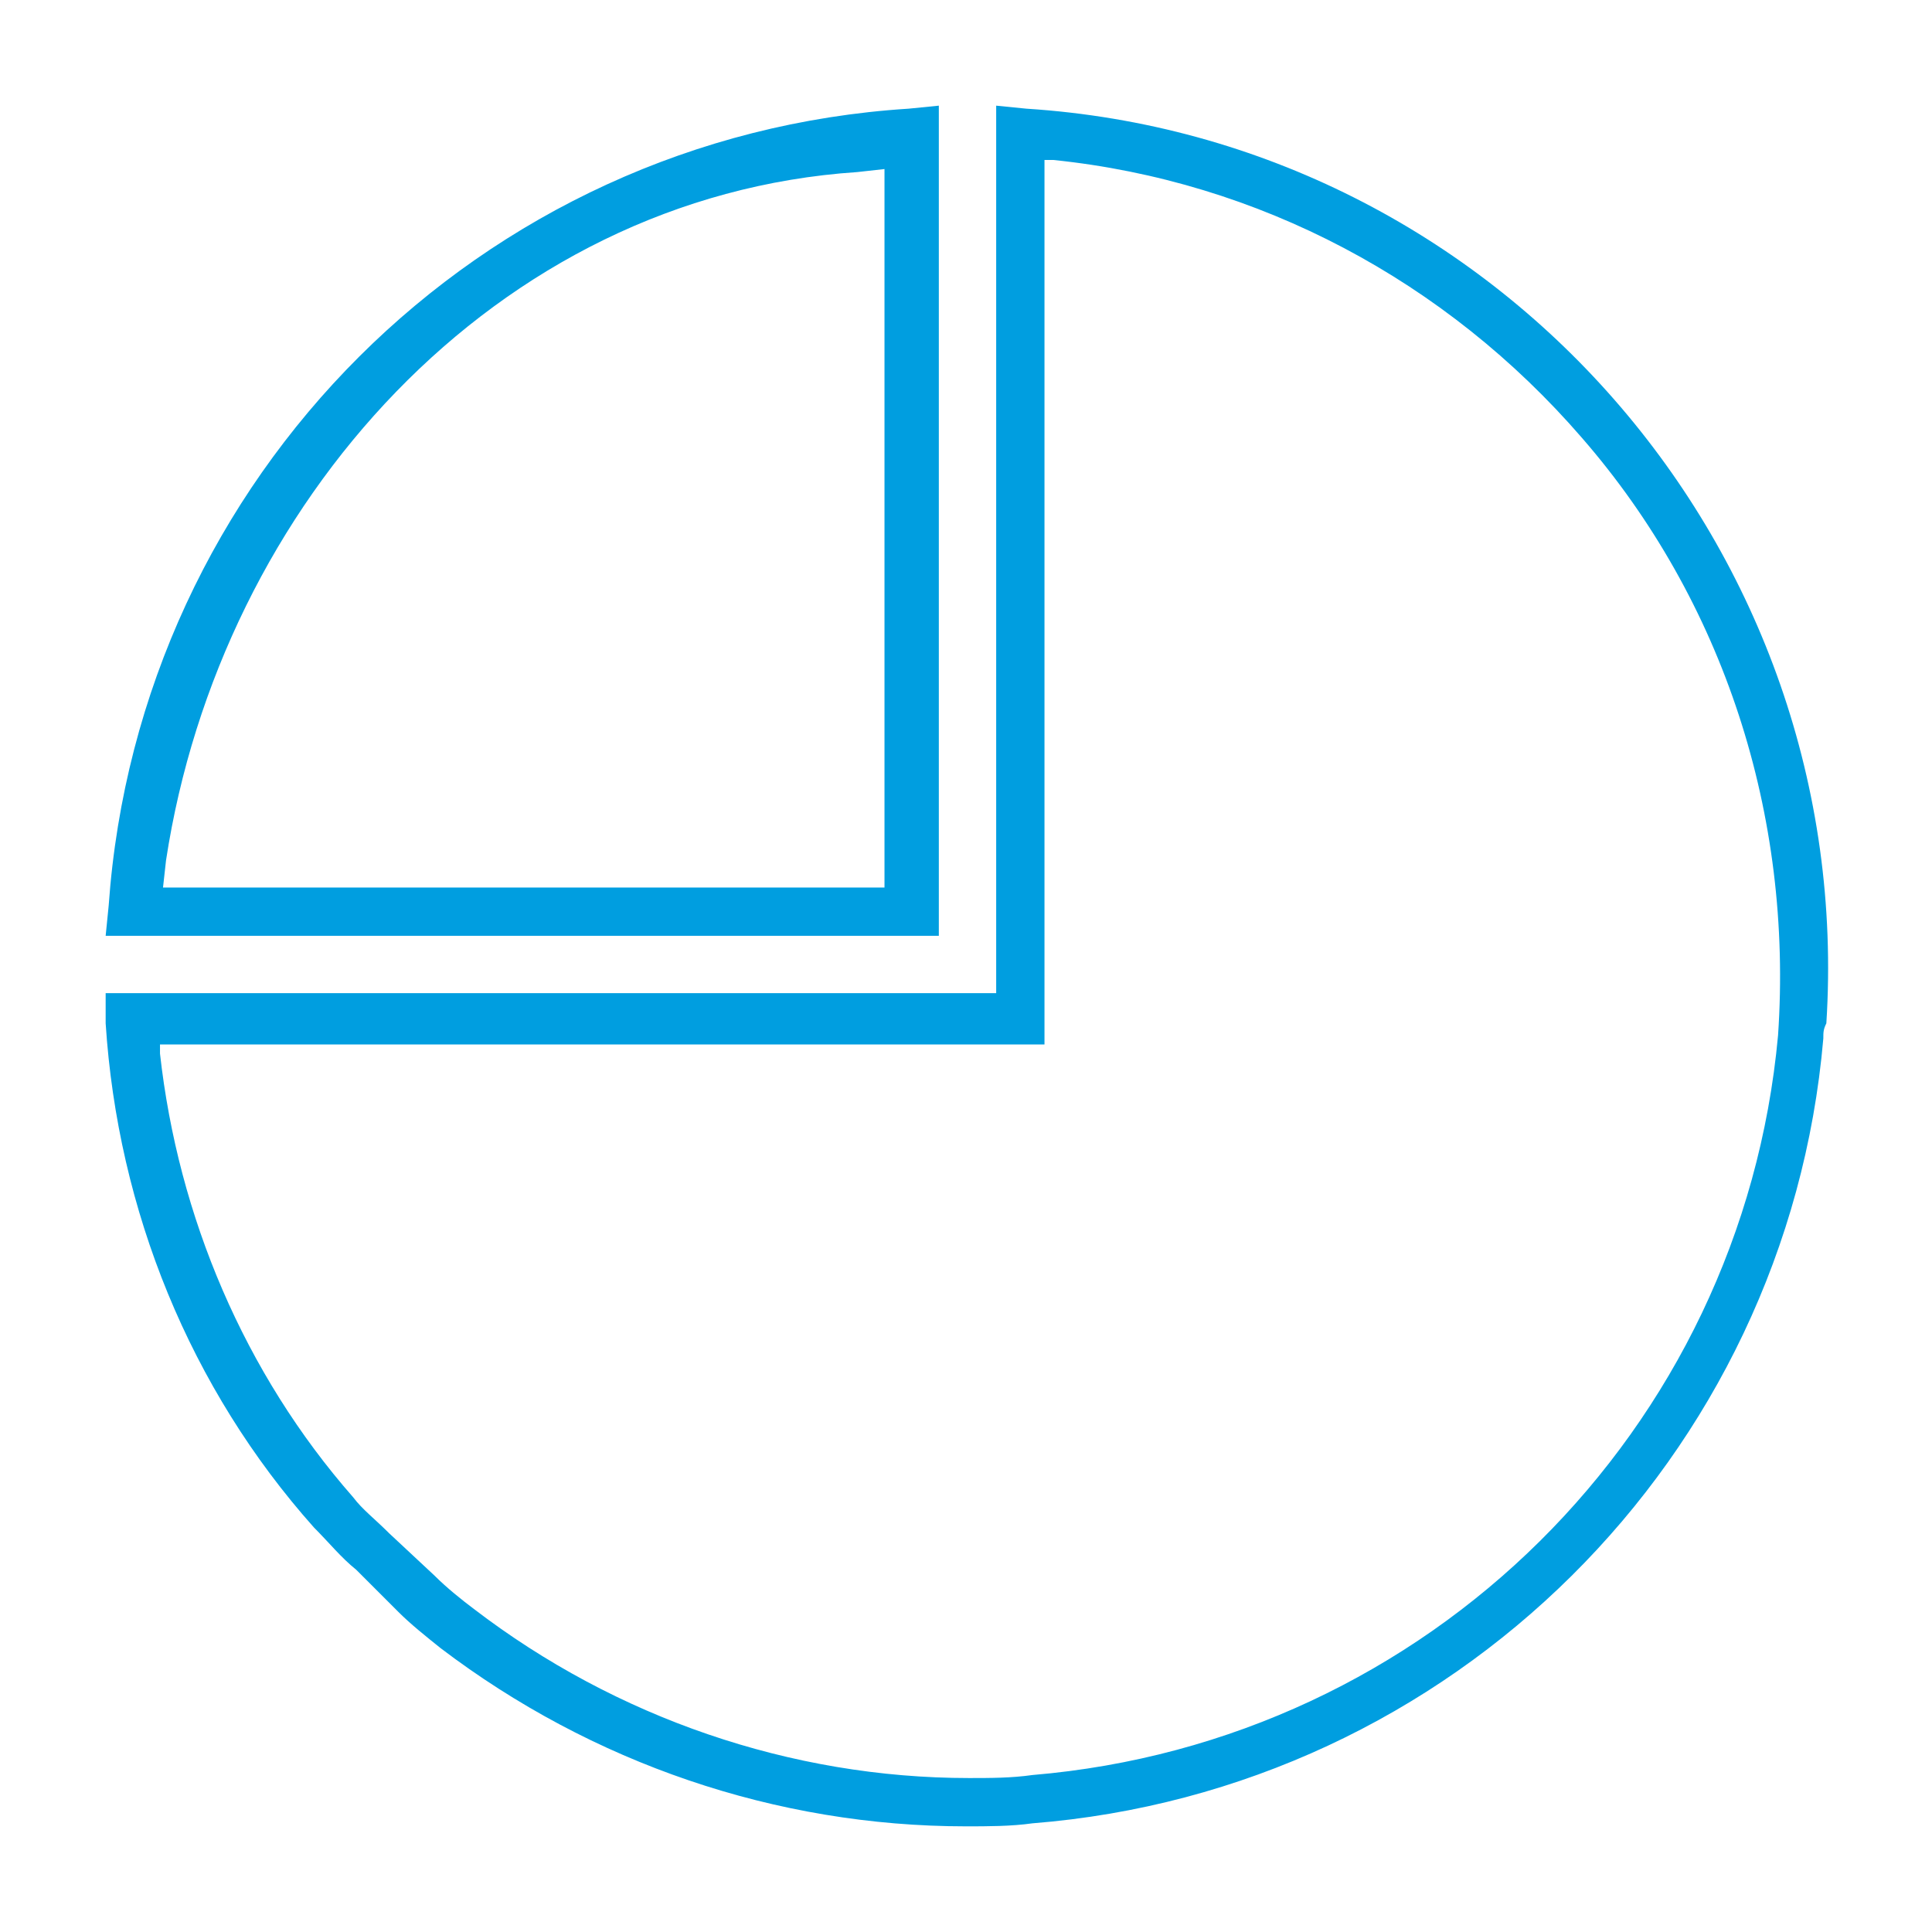 <?xml version="1.0" encoding="utf-8"?>
<!-- Generator: Adobe Illustrator 27.2.0, SVG Export Plug-In . SVG Version: 6.00 Build 0)  -->
<svg version="1.1" id="Capa_1" xmlns="http://www.w3.org/2000/svg" xmlns:xlink="http://www.w3.org/1999/xlink" x="0px" y="0px"
	 viewBox="0 0 64 64" style="enable-background:new 0 0 64 64;" xml:space="preserve">
<style type="text/css">
	.st0{clip-path:url(#SVGID_00000127043317031972138100000013079103956489301894_);}
	.st1{fill:#009EE0;}
</style>
<g>
	<defs>
		<rect id="SVGID_1_" width="64" height="64"/>
	</defs>
	<clipPath id="SVGID_00000088833379148230967400000010996754592403761291_">
		<use xlink:href="#SVGID_1_"  style="overflow:visible;"/>
	</clipPath>
	<g style="clip-path:url(#SVGID_00000088833379148230967400000010996754592403761291_);">
		<path class="st1" d="M60.4,34.4c-1.2,13.9-12.3,24.9-26.2,26c-0.7,0.1-1.5,0.1-2.2,0.1c-6.3,0-12.4-2.1-17.4-5.9
			c-0.5-0.4-1-0.8-1.4-1.2L11.8,52c-0.5-0.4-0.9-0.9-1.4-1.4C6.3,46,3.9,40.1,3.5,33.9v-1H33V3.5l1,0.1c15.6,1,27.5,14.6,26.5,30.3
			C60.4,34.1,60.4,34.2,60.4,34.4L60.4,34.4z M52.4,14.5C47.9,9.3,41.7,6,34.9,5.3h-0.3v29.3H5.3v0.3c0.6,5.4,2.8,10.6,6.4,14.7
			c0.3,0.4,0.7,0.7,1.2,1.2l1.5,1.4c0.4,0.4,0.9,0.8,1.3,1.1c4.7,3.6,10.5,5.6,16.4,5.6c0.7,0,1.4,0,2.1-0.1
			c13.1-1.1,23.5-11.4,24.7-24.5C59.4,27,57.1,19.9,52.4,14.5L52.4,14.5L52.4,14.5z M3.5,31l0.1-1C4.6,15.8,15.9,4.5,30.1,3.6l1-0.1
			V31H3.5z M29.3,5.6l-0.9,0.1c-12,0.8-21.1,11-22.9,22.8l-0.1,0.9h23.9V5.6L29.3,5.6L29.3,5.6z"/>
	</g>
</g>
</svg>
